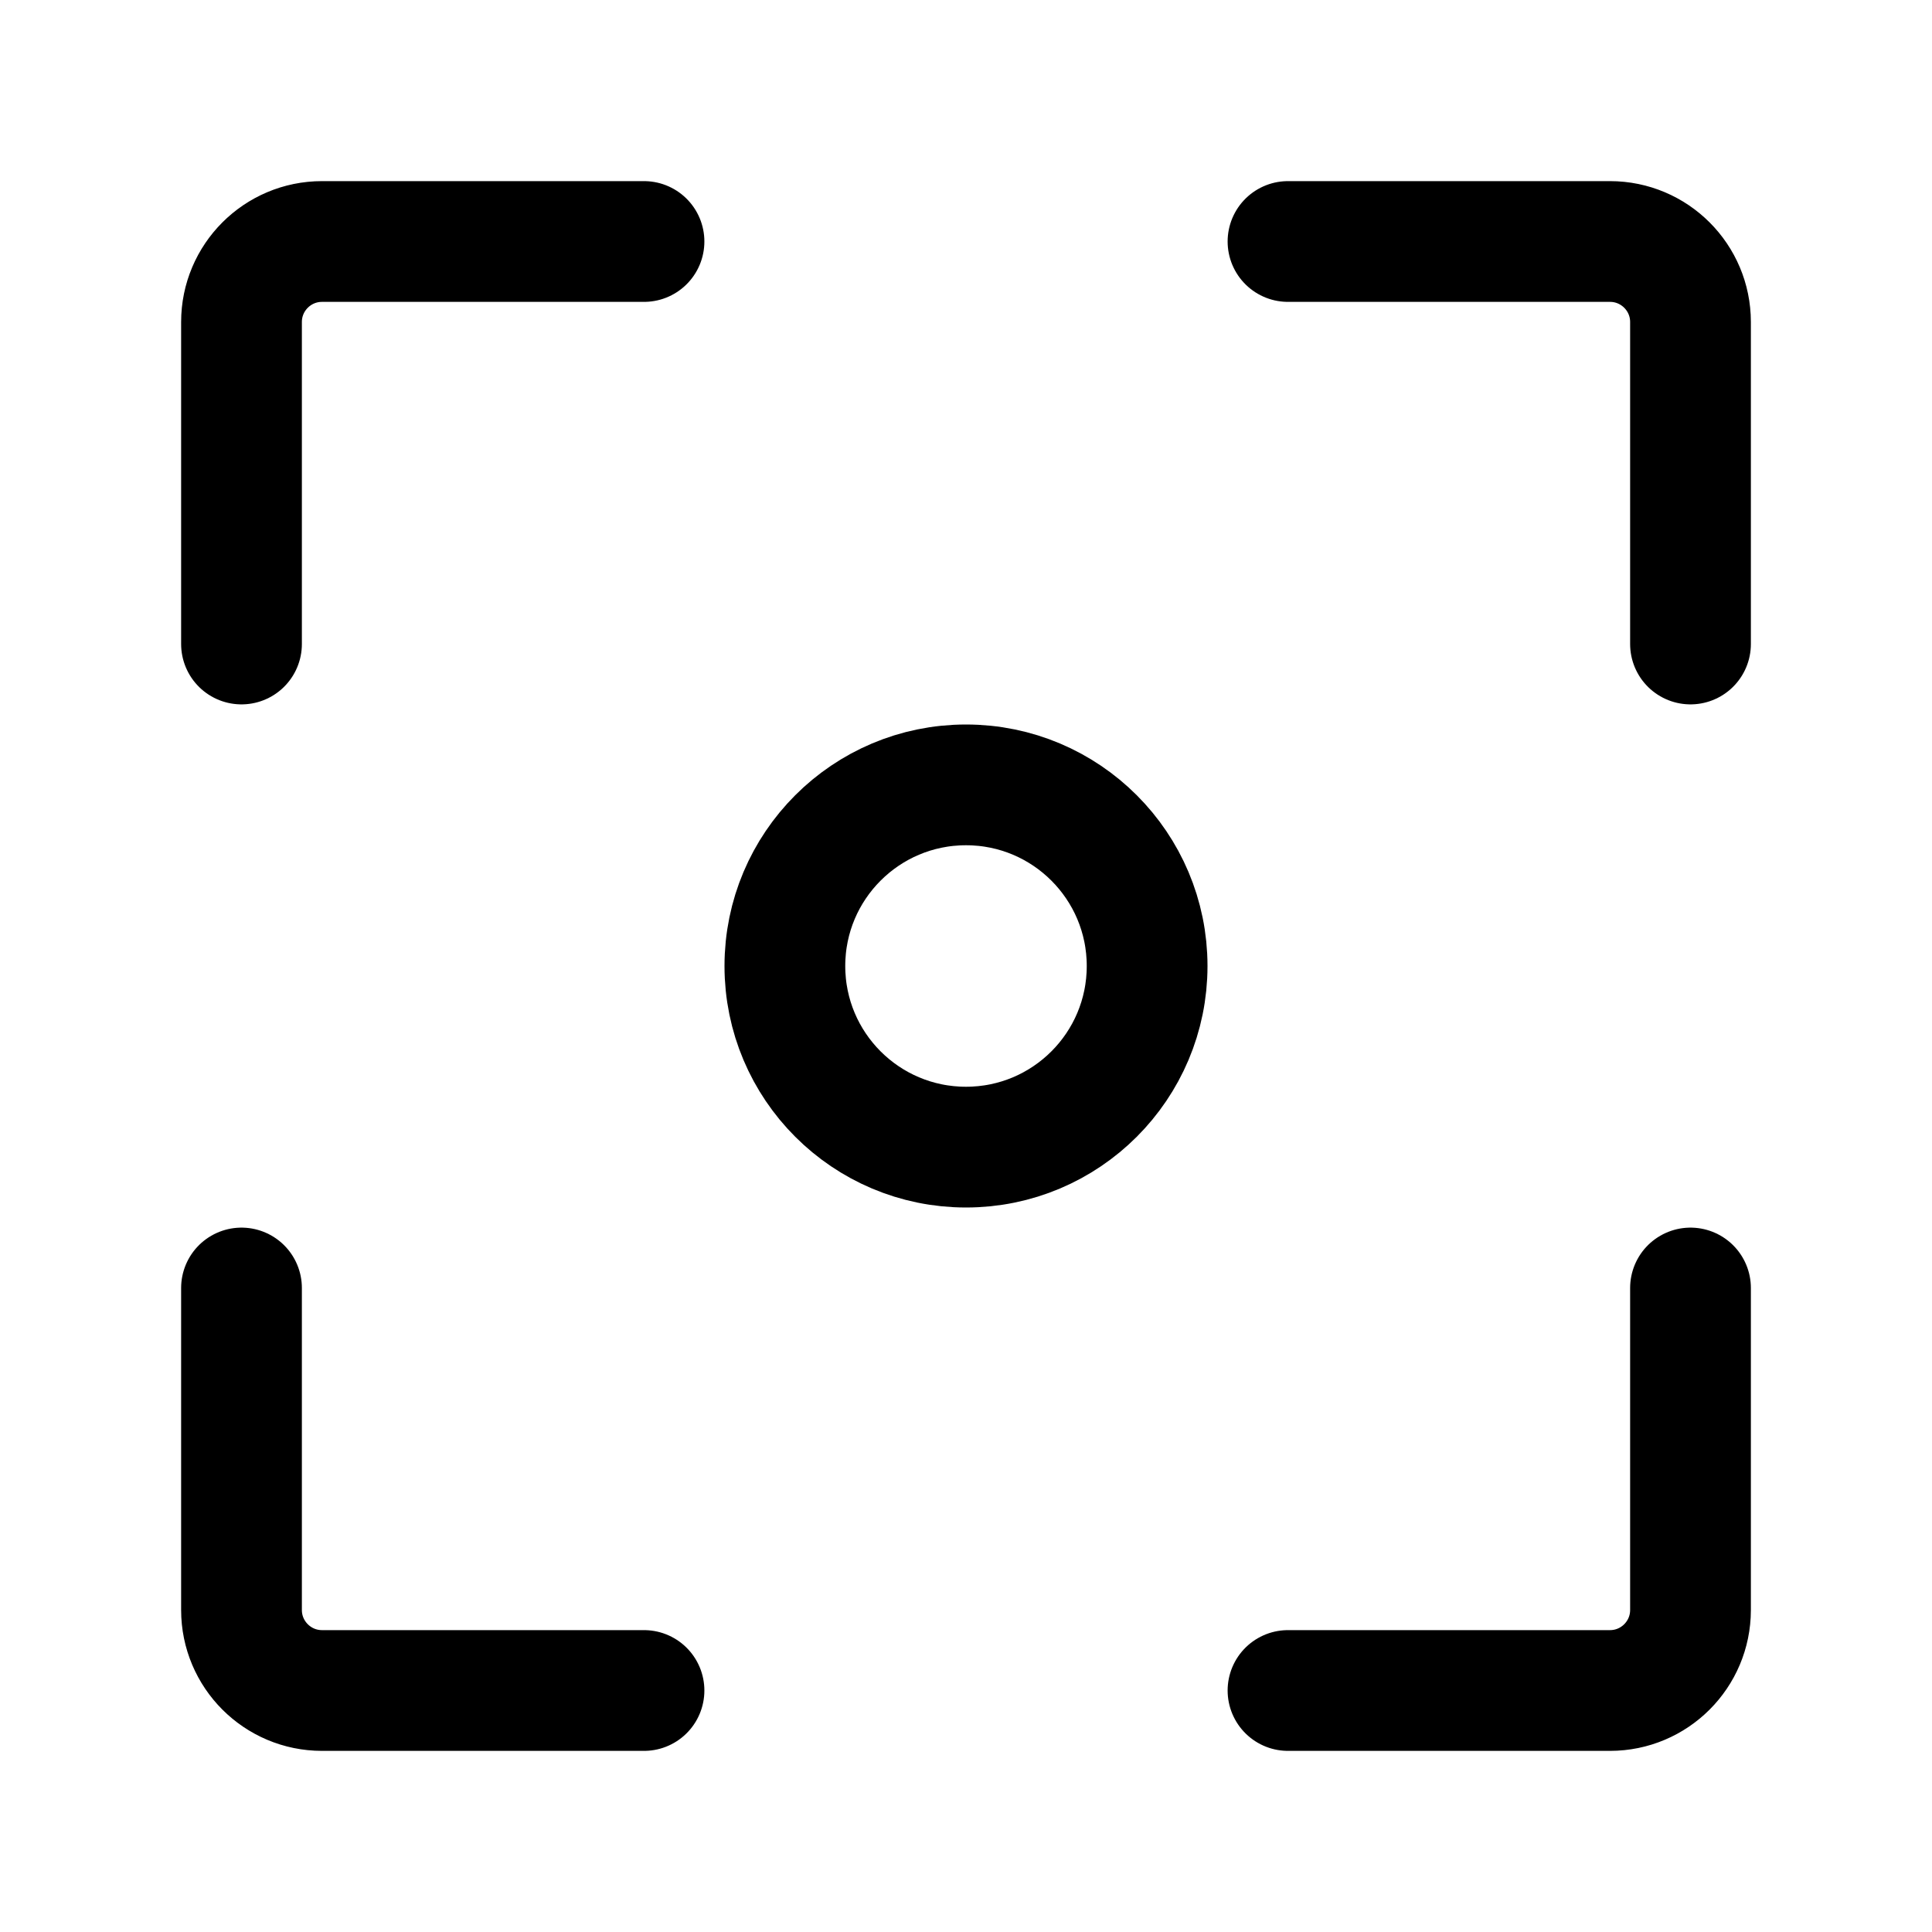 <svg width="24" height="24" viewBox="0 0 24 24" fill="none" xmlns="http://www.w3.org/2000/svg">
<path d="M8 3H4C3.448 3 3 3.448 3 4V8" stroke="black" stroke-width="1.5" stroke-linecap="round"/>
<path d="M16 3H20C20.552 3 21 3.448 21 4V8" stroke="black" stroke-width="1.5" stroke-linecap="round"/>
<path d="M16 21H20C20.552 21 21 20.552 21 20V16" stroke="black" stroke-width="1.5" stroke-linecap="round"/>
<path d="M8 21H4C3.448 21 3 20.552 3 20V16" stroke="black" stroke-width="1.5" stroke-linecap="round"/>
<circle cx="12" cy="12" r="2.25" stroke="black" stroke-width="1.5"/>
</svg>
